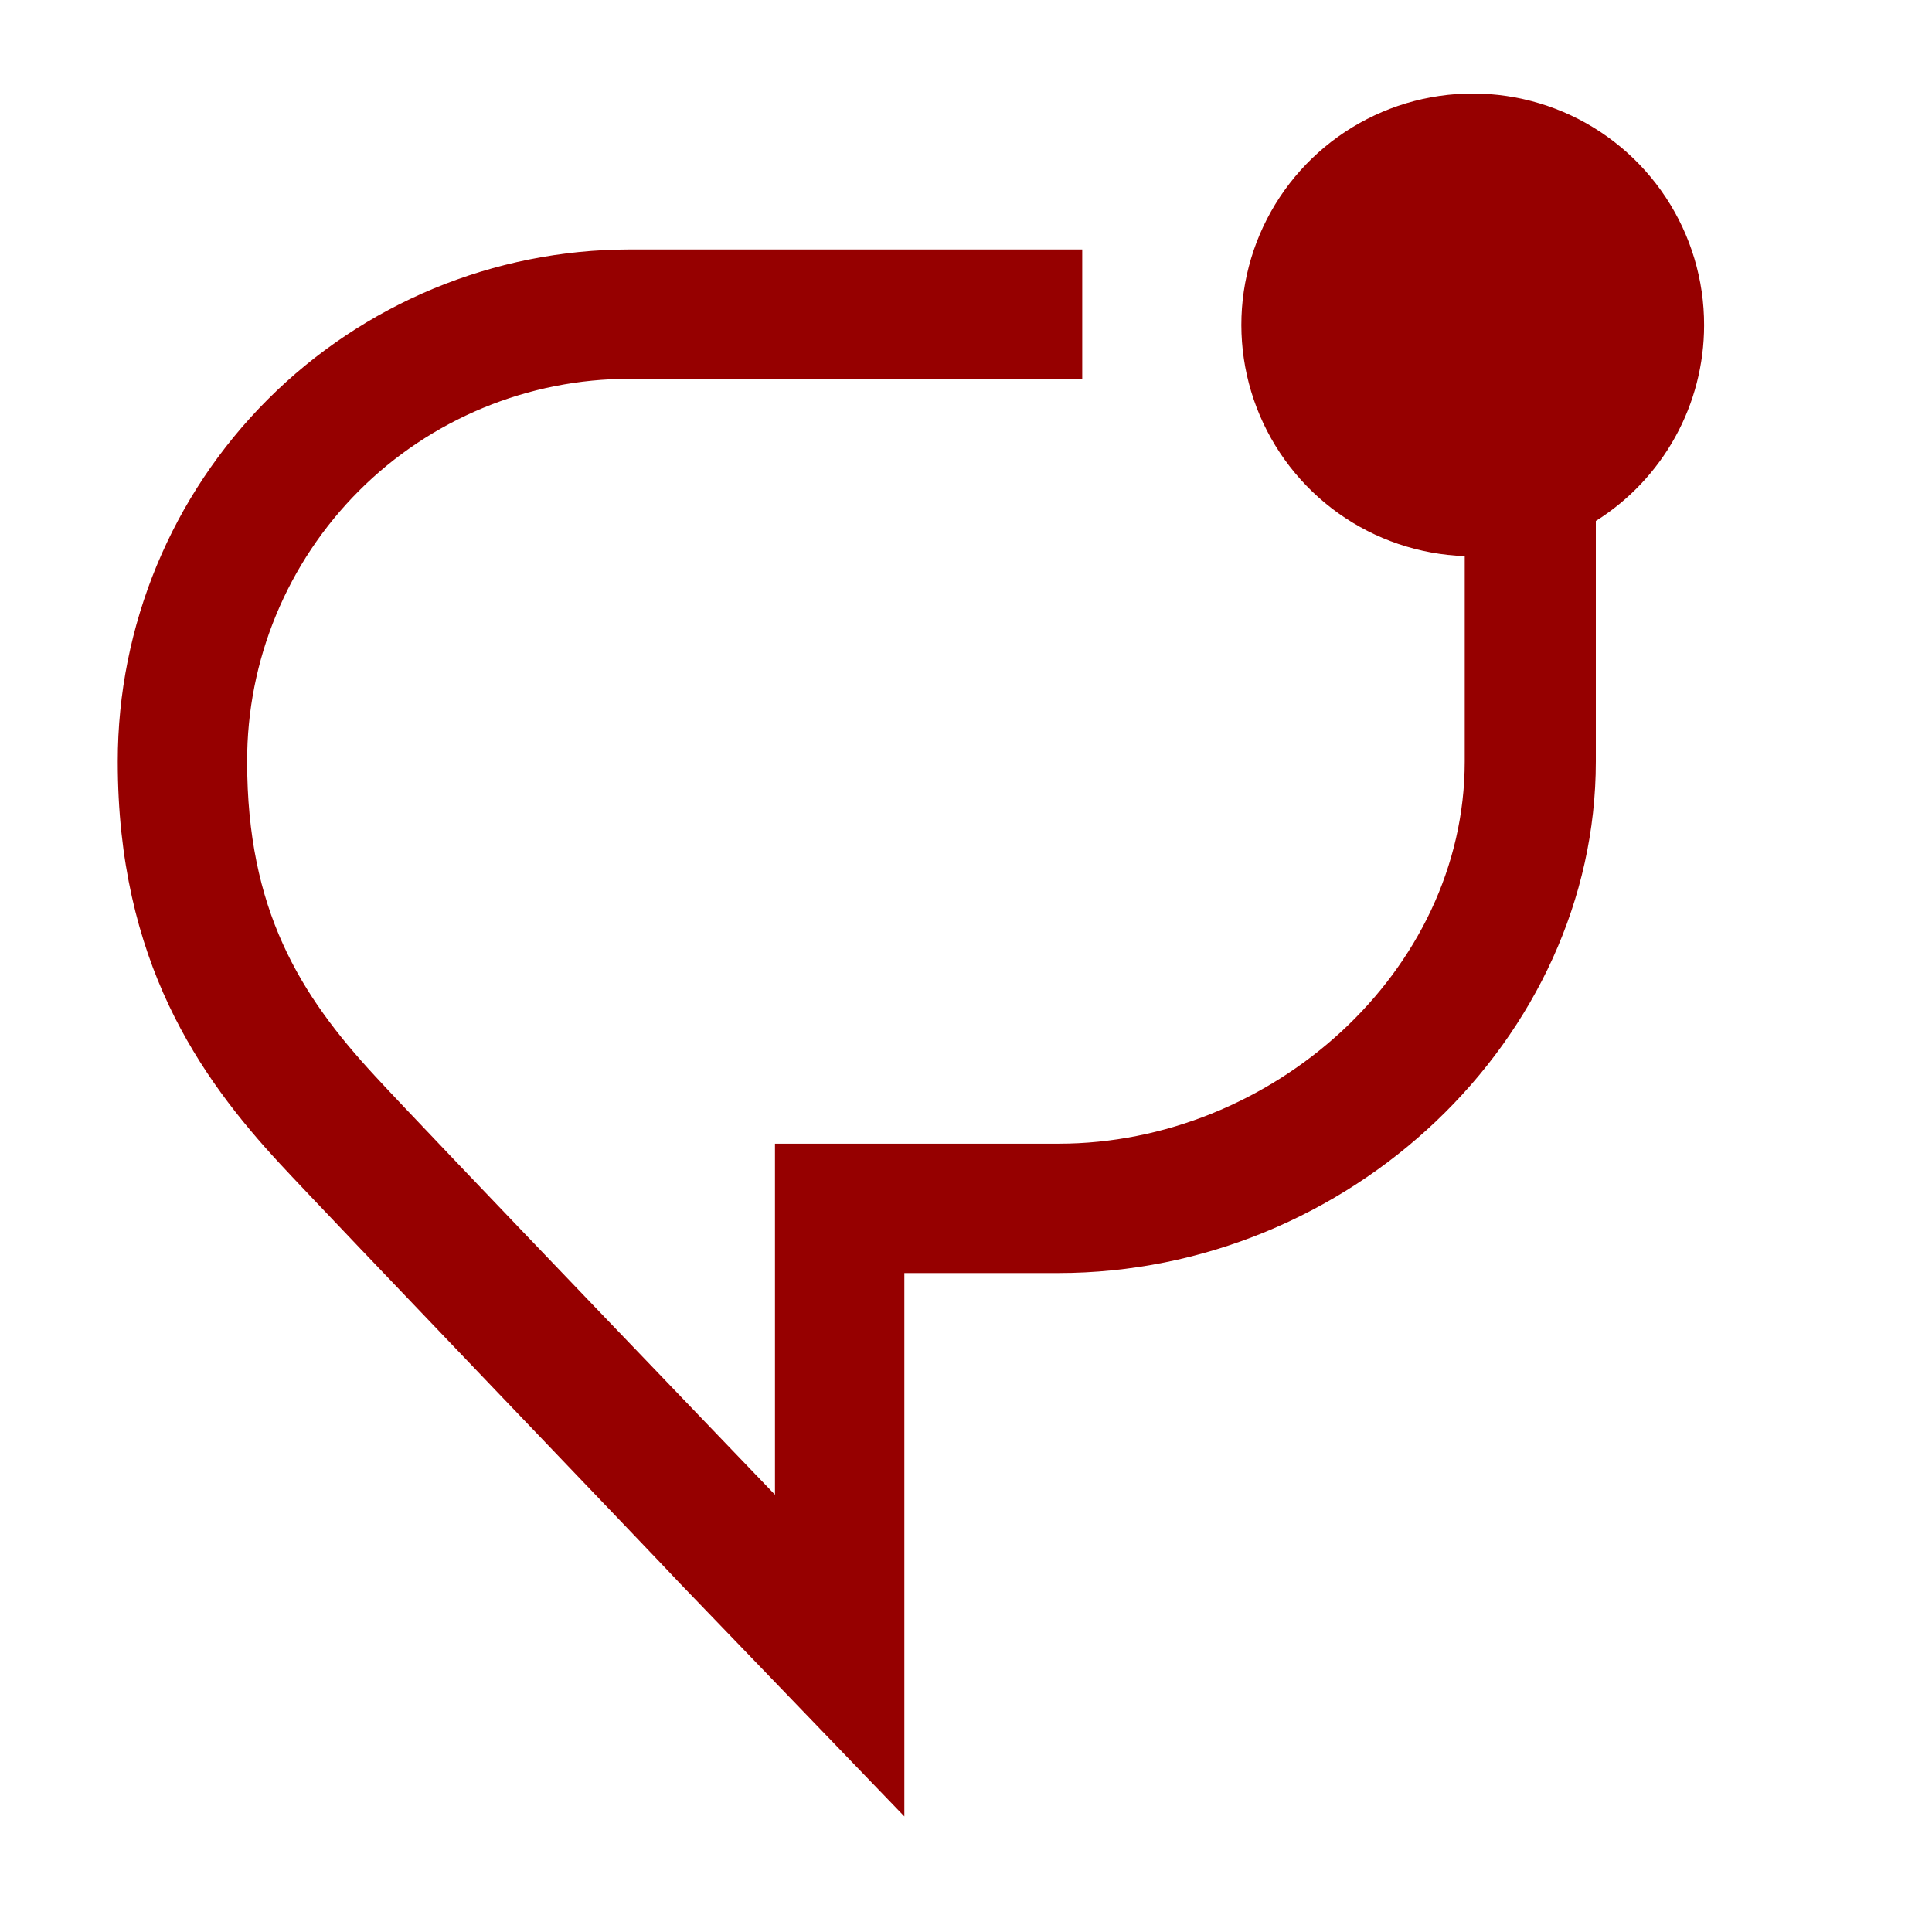 <?xml version="1.0" encoding="UTF-8" standalone="no"?>
<svg xmlns="http://www.w3.org/2000/svg" fill="none" height="640" viewBox="0 0 56 56" width="640">
  
  <g clip-path="url(#clip0_660_6375)">
    
    <g clip-path="url(#clip1_660_6375)">
      
      <path d="M49.394 9.431C49.397 8.114 49.012 6.825 48.287 5.726C47.562 4.626 46.529 3.764 45.318 3.247C44.106 2.731 42.769 2.583 41.474 2.821C40.178 3.059 38.982 3.674 38.033 4.588C37.085 5.502 36.427 6.675 36.141 7.961C35.855 9.247 35.955 10.588 36.426 11.818C36.898 13.048 37.721 14.112 38.794 14.877C39.866 15.641 41.14 16.073 42.456 16.119C42.456 18.262 42.456 21.025 42.456 22.069C42.456 28.188 36.831 33.15 30.688 33.15H22.463V43.325C22.463 43.325 12.231 32.675 10.869 31.188C8.688 28.831 7.163 26.375 7.163 22.069C7.161 20.613 7.446 19.171 8.003 17.825C8.559 16.48 9.375 15.257 10.404 14.227C11.433 13.197 12.656 12.381 14.001 11.824C15.346 11.267 16.788 10.98 18.244 10.981H31.369V7.231H18.244C14.31 7.235 10.539 8.799 7.758 11.581C4.977 14.363 3.414 18.135 3.413 22.069C3.413 27.875 5.794 31.225 8.119 33.737C9.5 35.231 19.338 45.487 19.731 45.919L26.213 52.65V36.9H30.669C39.106 36.9 46.256 30.106 46.256 22.069V15.1C47.216 14.498 48.007 13.661 48.556 12.67C49.105 11.679 49.393 10.564 49.394 9.431Z" fill="#960000"/>
      
    </g>
    
  </g>
  
  <defs>
    
    <clipPath id="clip0_660_6375">
      
      <rect fill="white" height="56" width="56"/>
      
    </clipPath>
    
    <clipPath id="clip1_660_6375">
      
      <rect fill="white" height="60" transform="translate(-4 -4)" width="60"/>
      
    </clipPath>
    
  </defs>
  
</svg>
